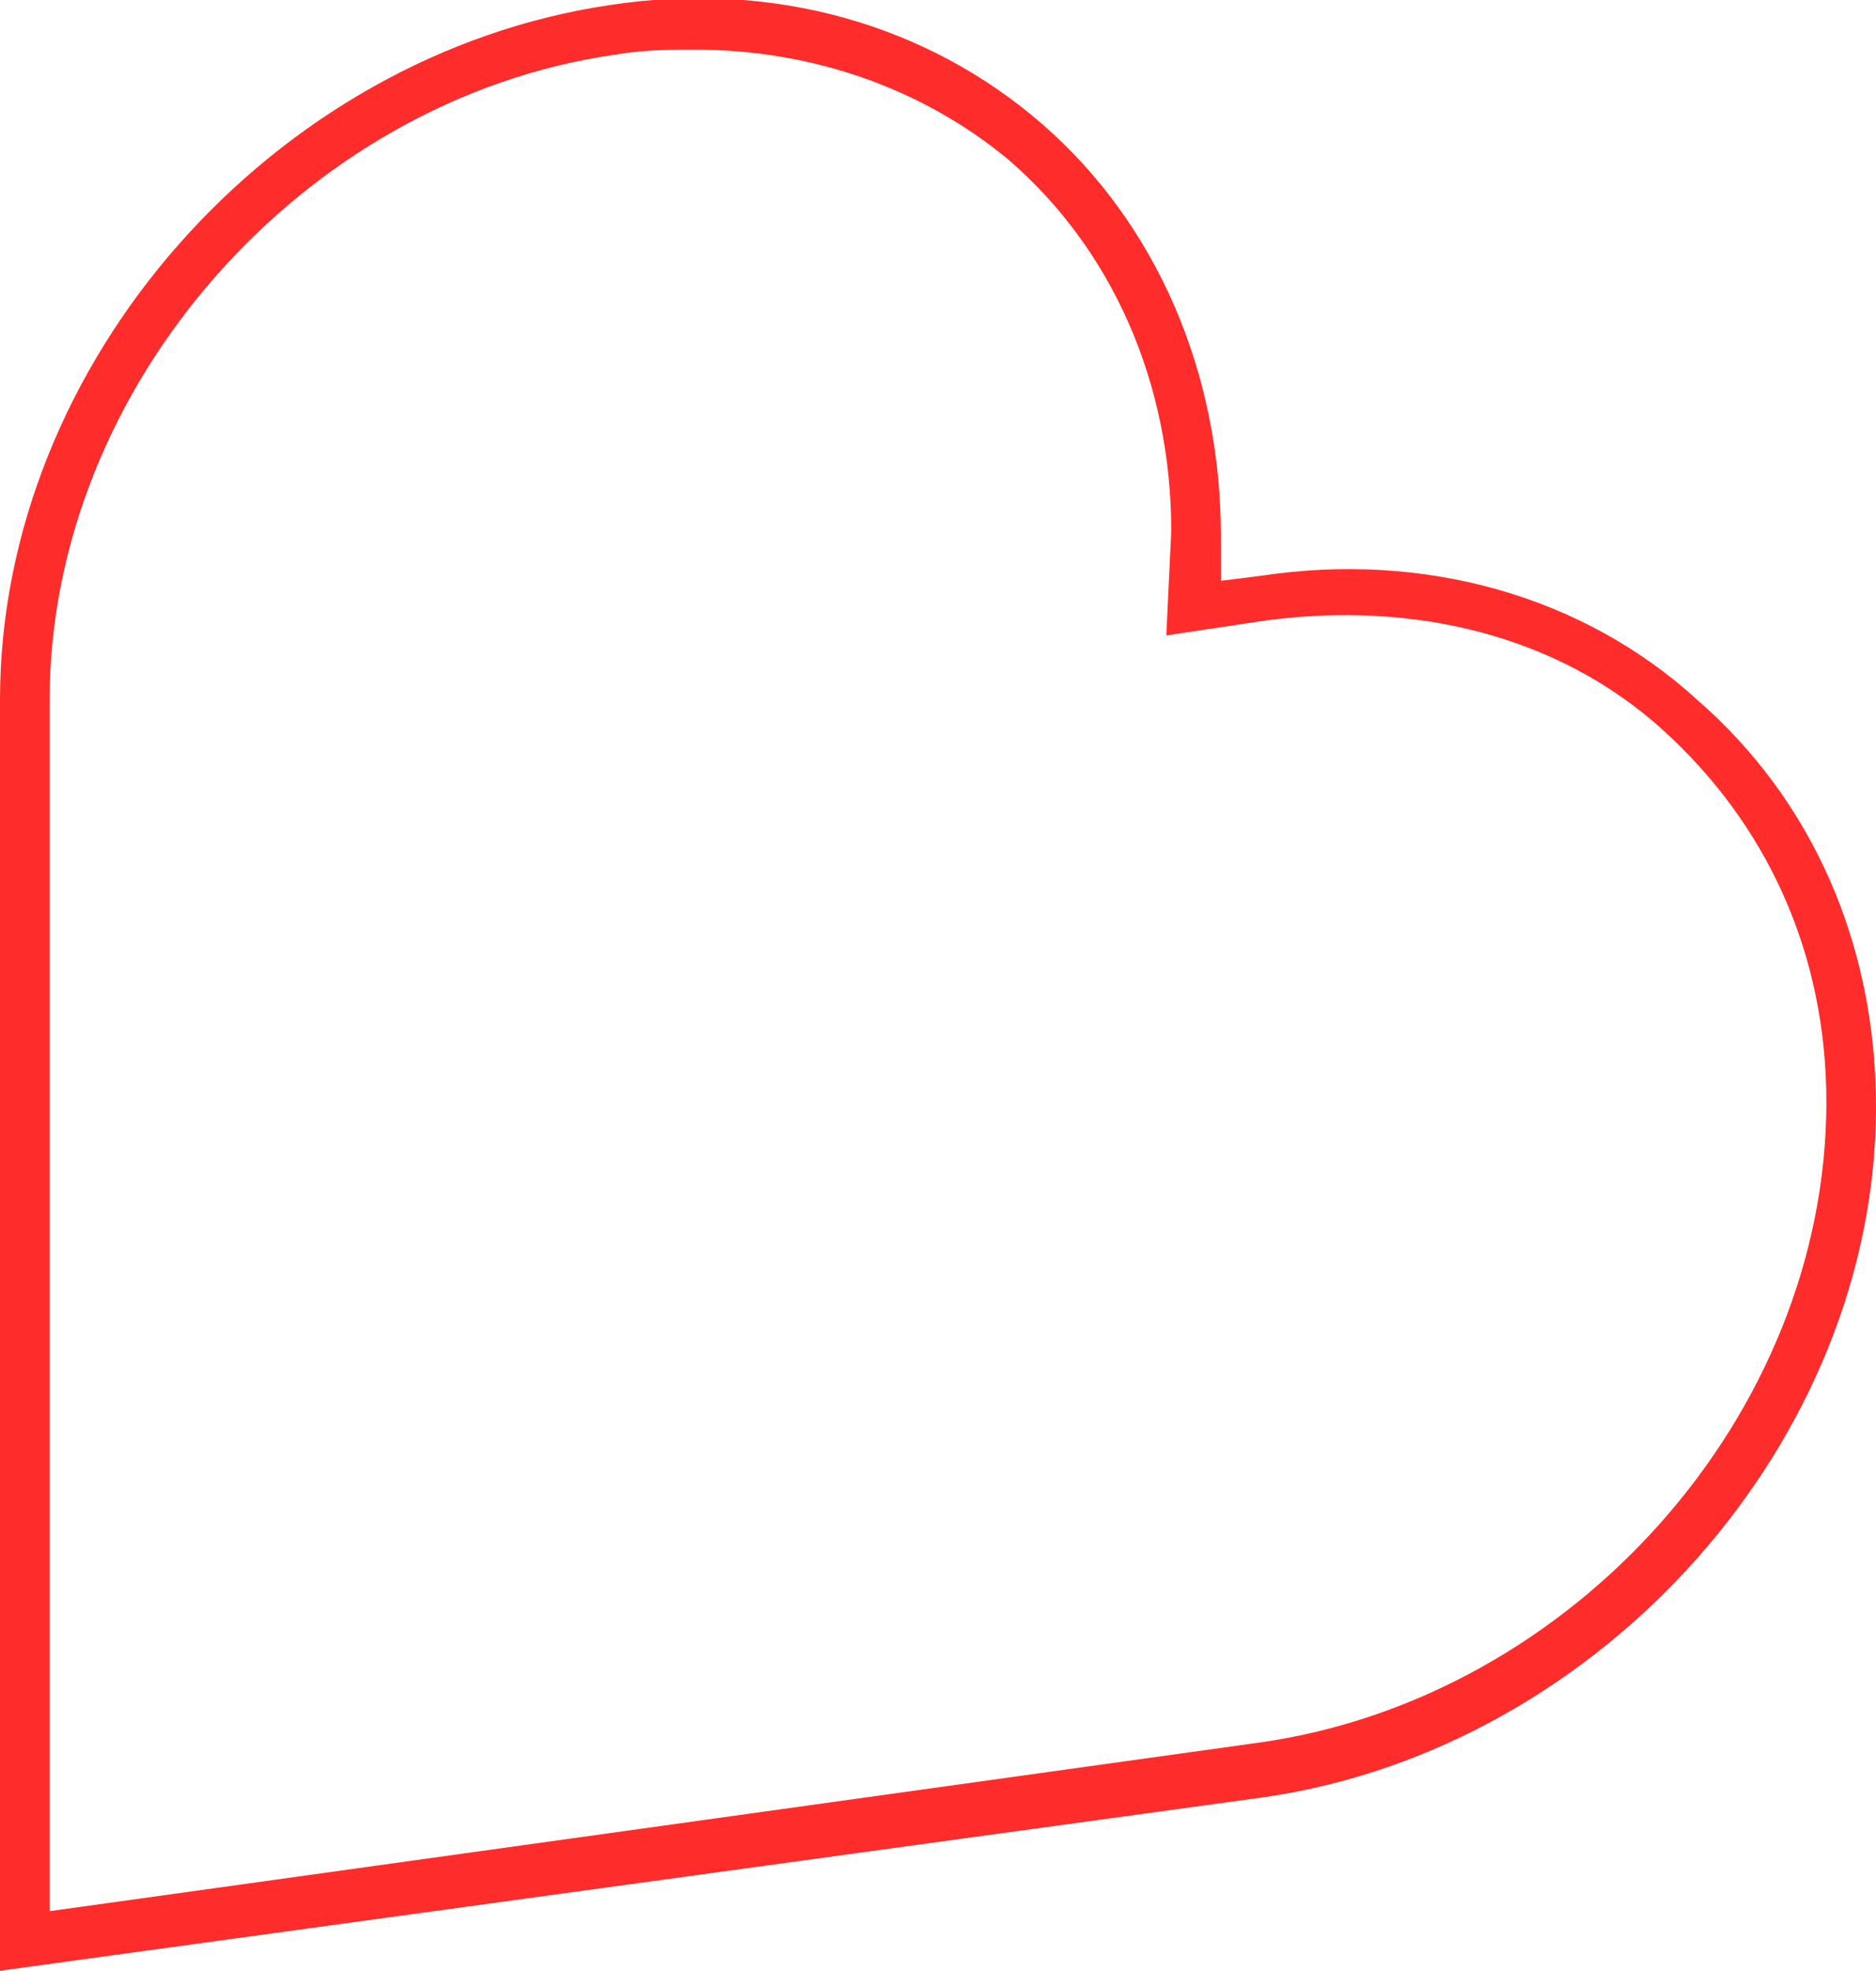 <svg version="1.1" xmlns="http://www.w3.org/2000/svg" viewBox="0 0 37.8 39.7">
	<path fill="#FF2C2C" d="M0,39.7V14.1c0-6.8,5.5-13,12.3-14c3.3-0.5,6.4,0.4,8.7,2.4c2.3,2,3.6,5,3.6,8.3l0,0.9l0.8-0.1
		c3.3-0.5,6.5,0.4,8.8,2.5c2.3,2,3.6,4.9,3.6,8.2c0,6.7-5.5,12.9-12.3,13.9L0,39.7z M14,1c-0.5,0-1,0-1.6,0.1C6.1,2,1,7.8,1,14.1
		v24.4l24.4-3.4c6.3-0.9,11.4-6.6,11.4-12.9c0-3-1.2-5.6-3.3-7.5c-2.1-1.9-5-2.6-8-2.2l-2,0.3l0.1-2.1c0-3-1.2-5.7-3.3-7.5
		C18.6,1.8,16.4,1,14,1z"/>
</svg>
